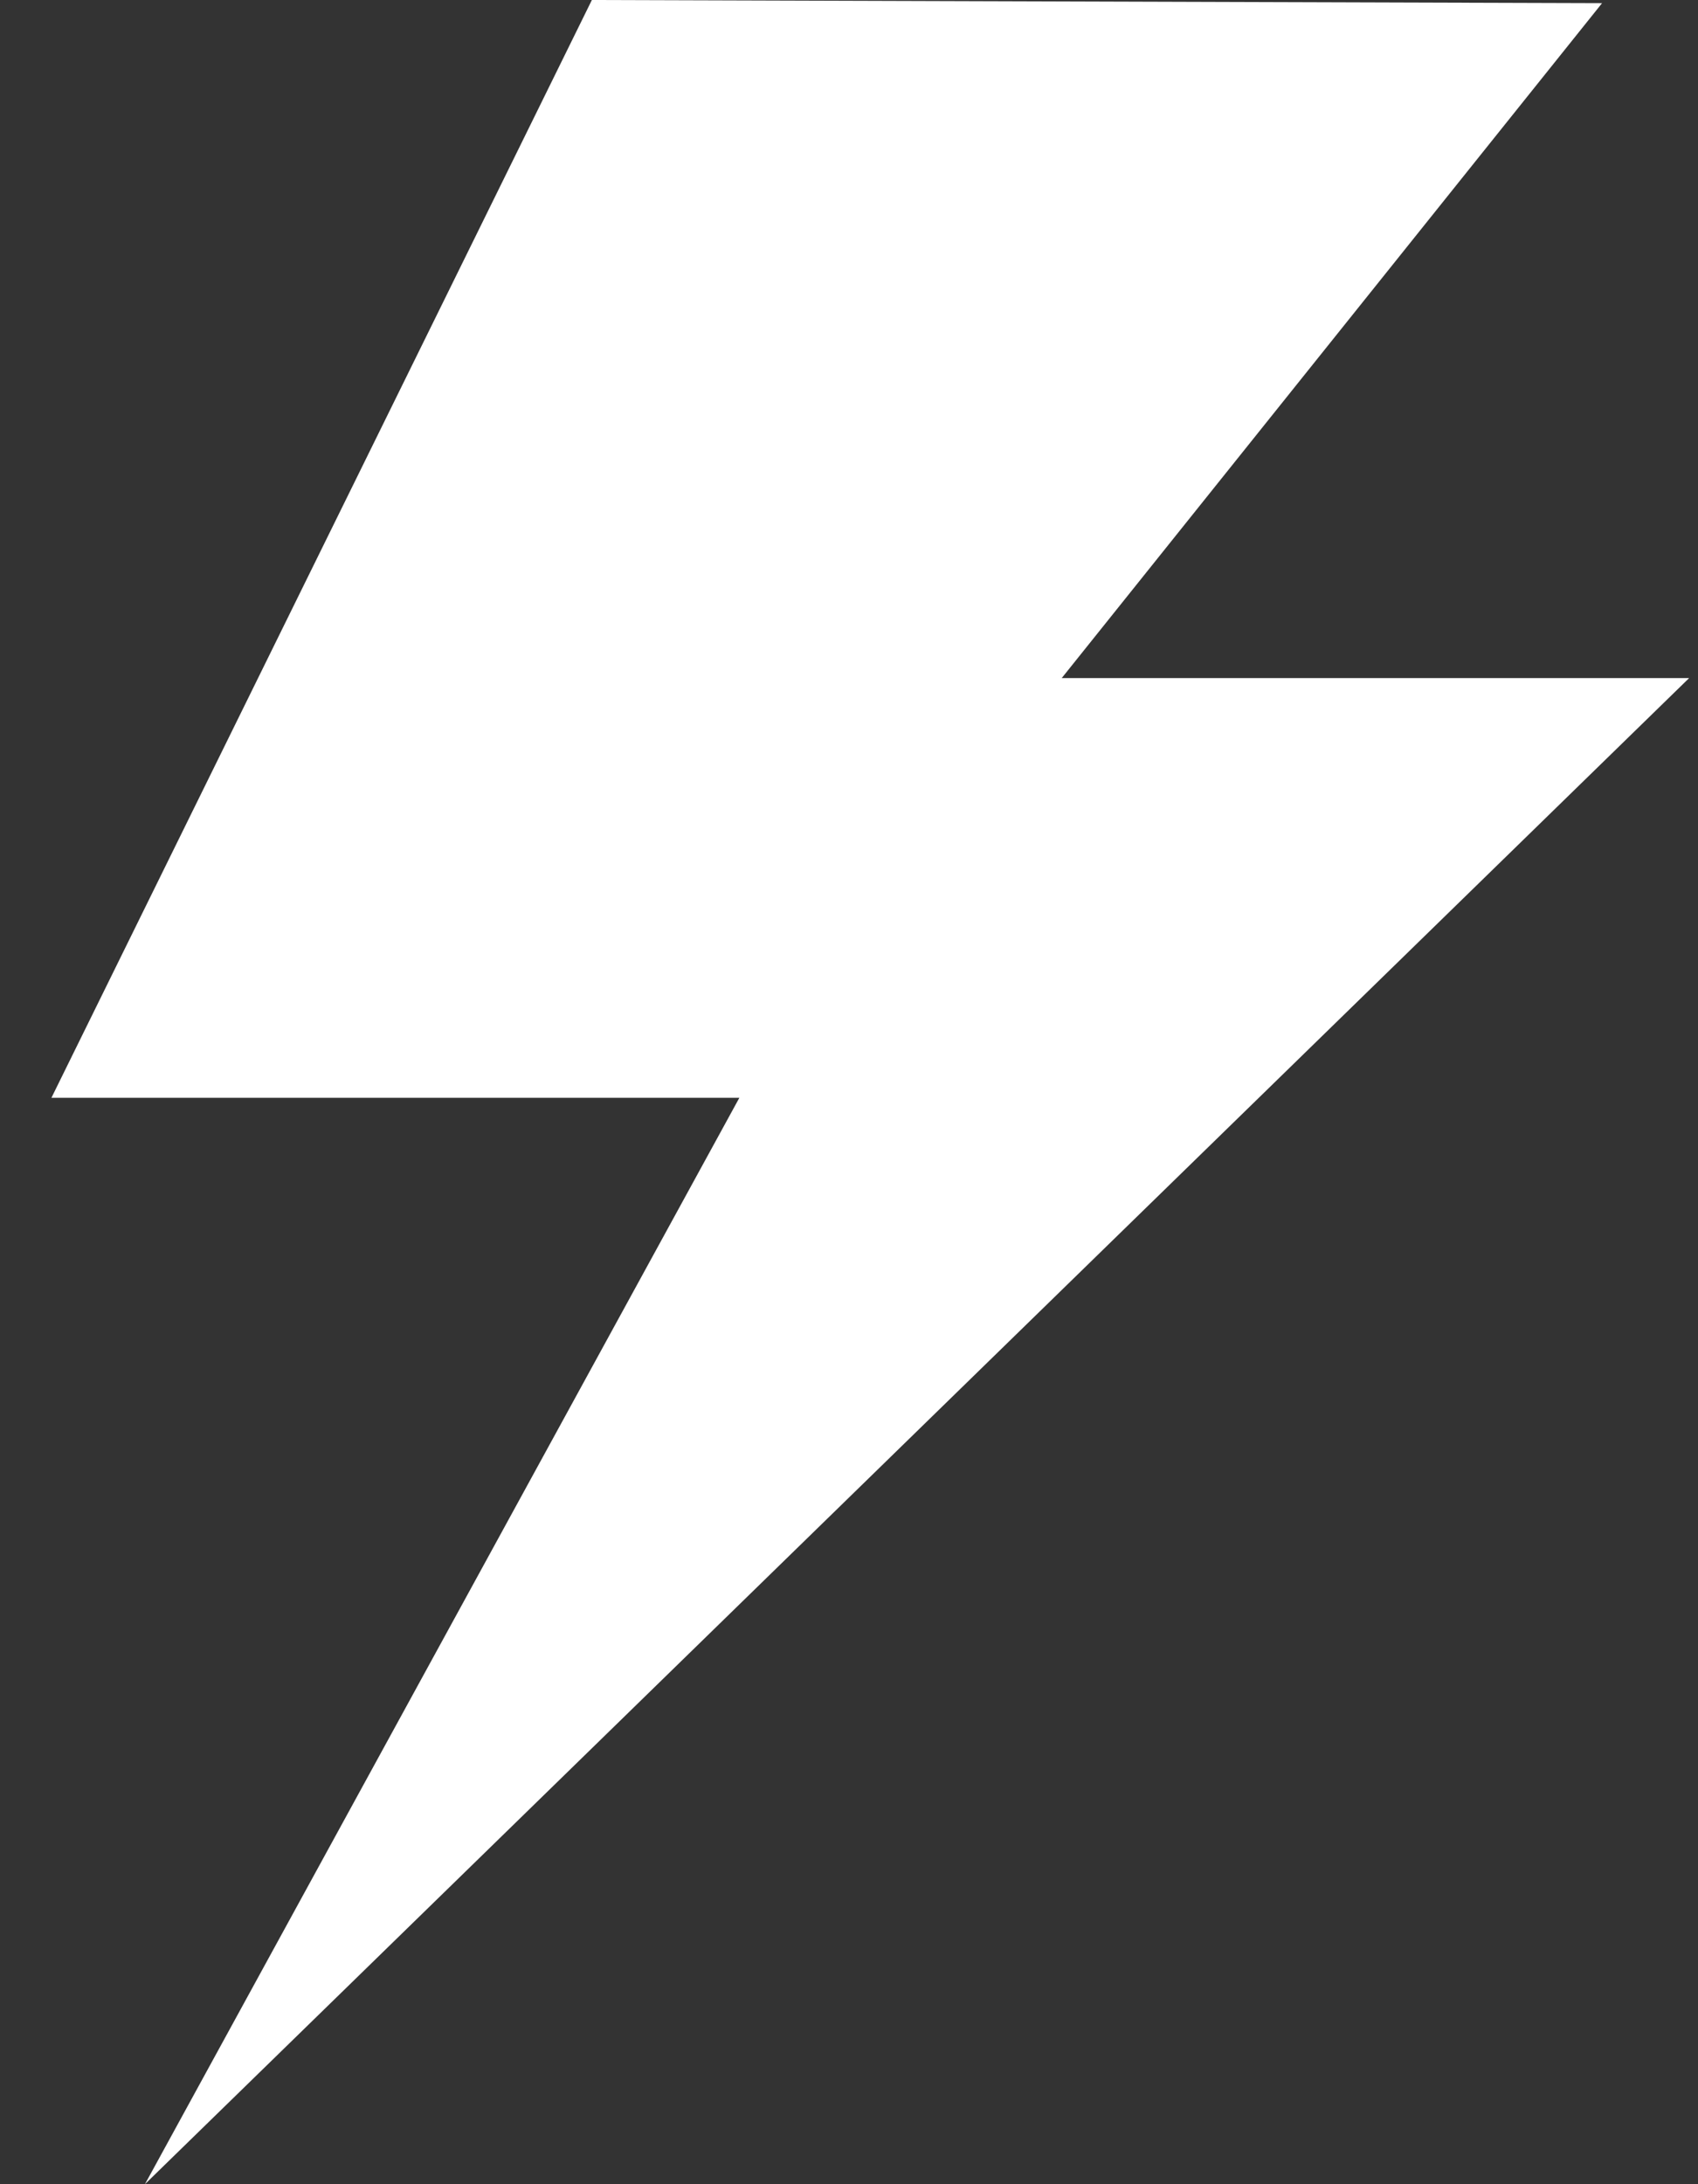 <svg width="14" height="18" xmlns="http://www.w3.org/2000/svg"><rect width="100%" height="100%" fill="#333333" stroke="none"/><path d="M13.209.026L4.88 0 .424 9.047h5.672L1.195 18 13.927 5.588H8.754z" fill="#fff"/></svg>